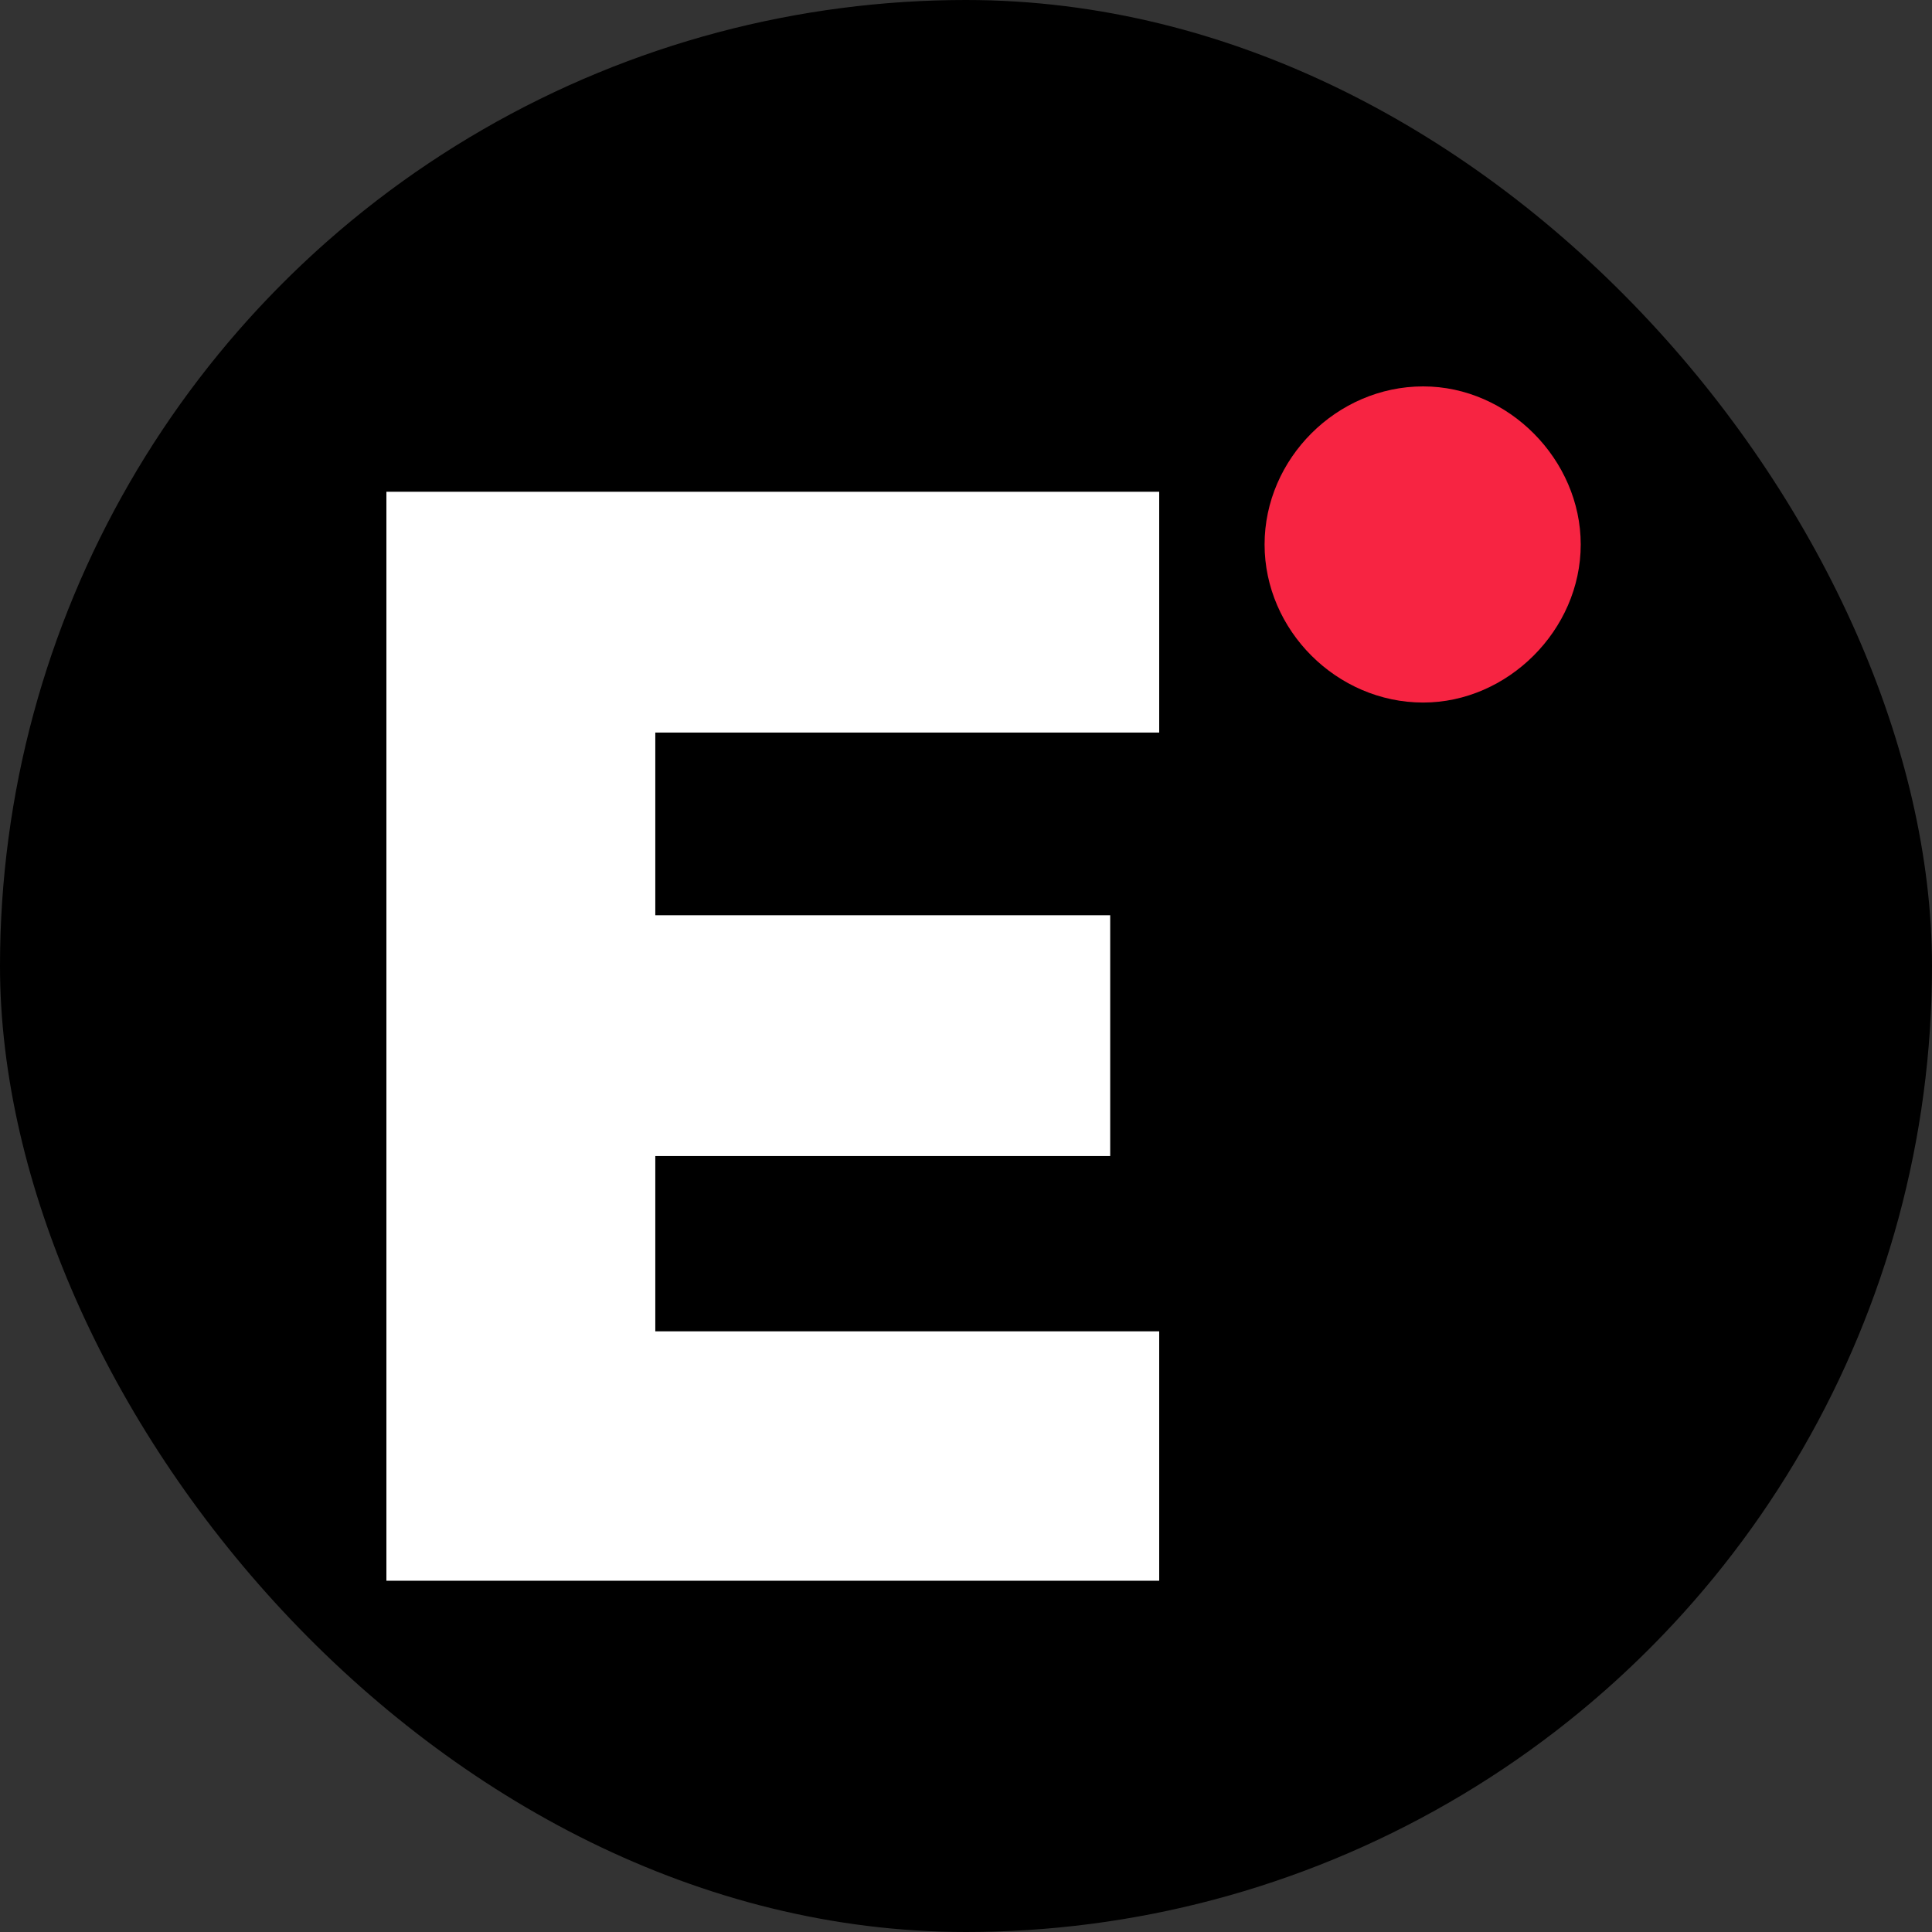 <svg xmlns="http://www.w3.org/2000/svg" width="55" height="55" fill="none"><rect width="100%" height="100%" fill="#333333" stroke="none"/><g clip-path="url(#a)"><circle cx="27.5" cy="27.5" r="27.5" fill="#000"/><path fill="#F72442" d="M40.516 20c2.4 0 4.484-2.06 4.484-4.5 0-2.409-2.053-4.5-4.484-4.5C38.053 11 36 13.06 36 15.5s2.053 4.5 4.516 4.5Z"/><path fill="#fff" d="M11 45h22v-7.1H18.655v-4.99h12.95v-6.854h-12.95v-5.202H33V14H11v31Z"/></g><defs><clipPath id="a"><rect width="55" height="55" fill="#fff" rx="27.5"/></clipPath></defs></svg>